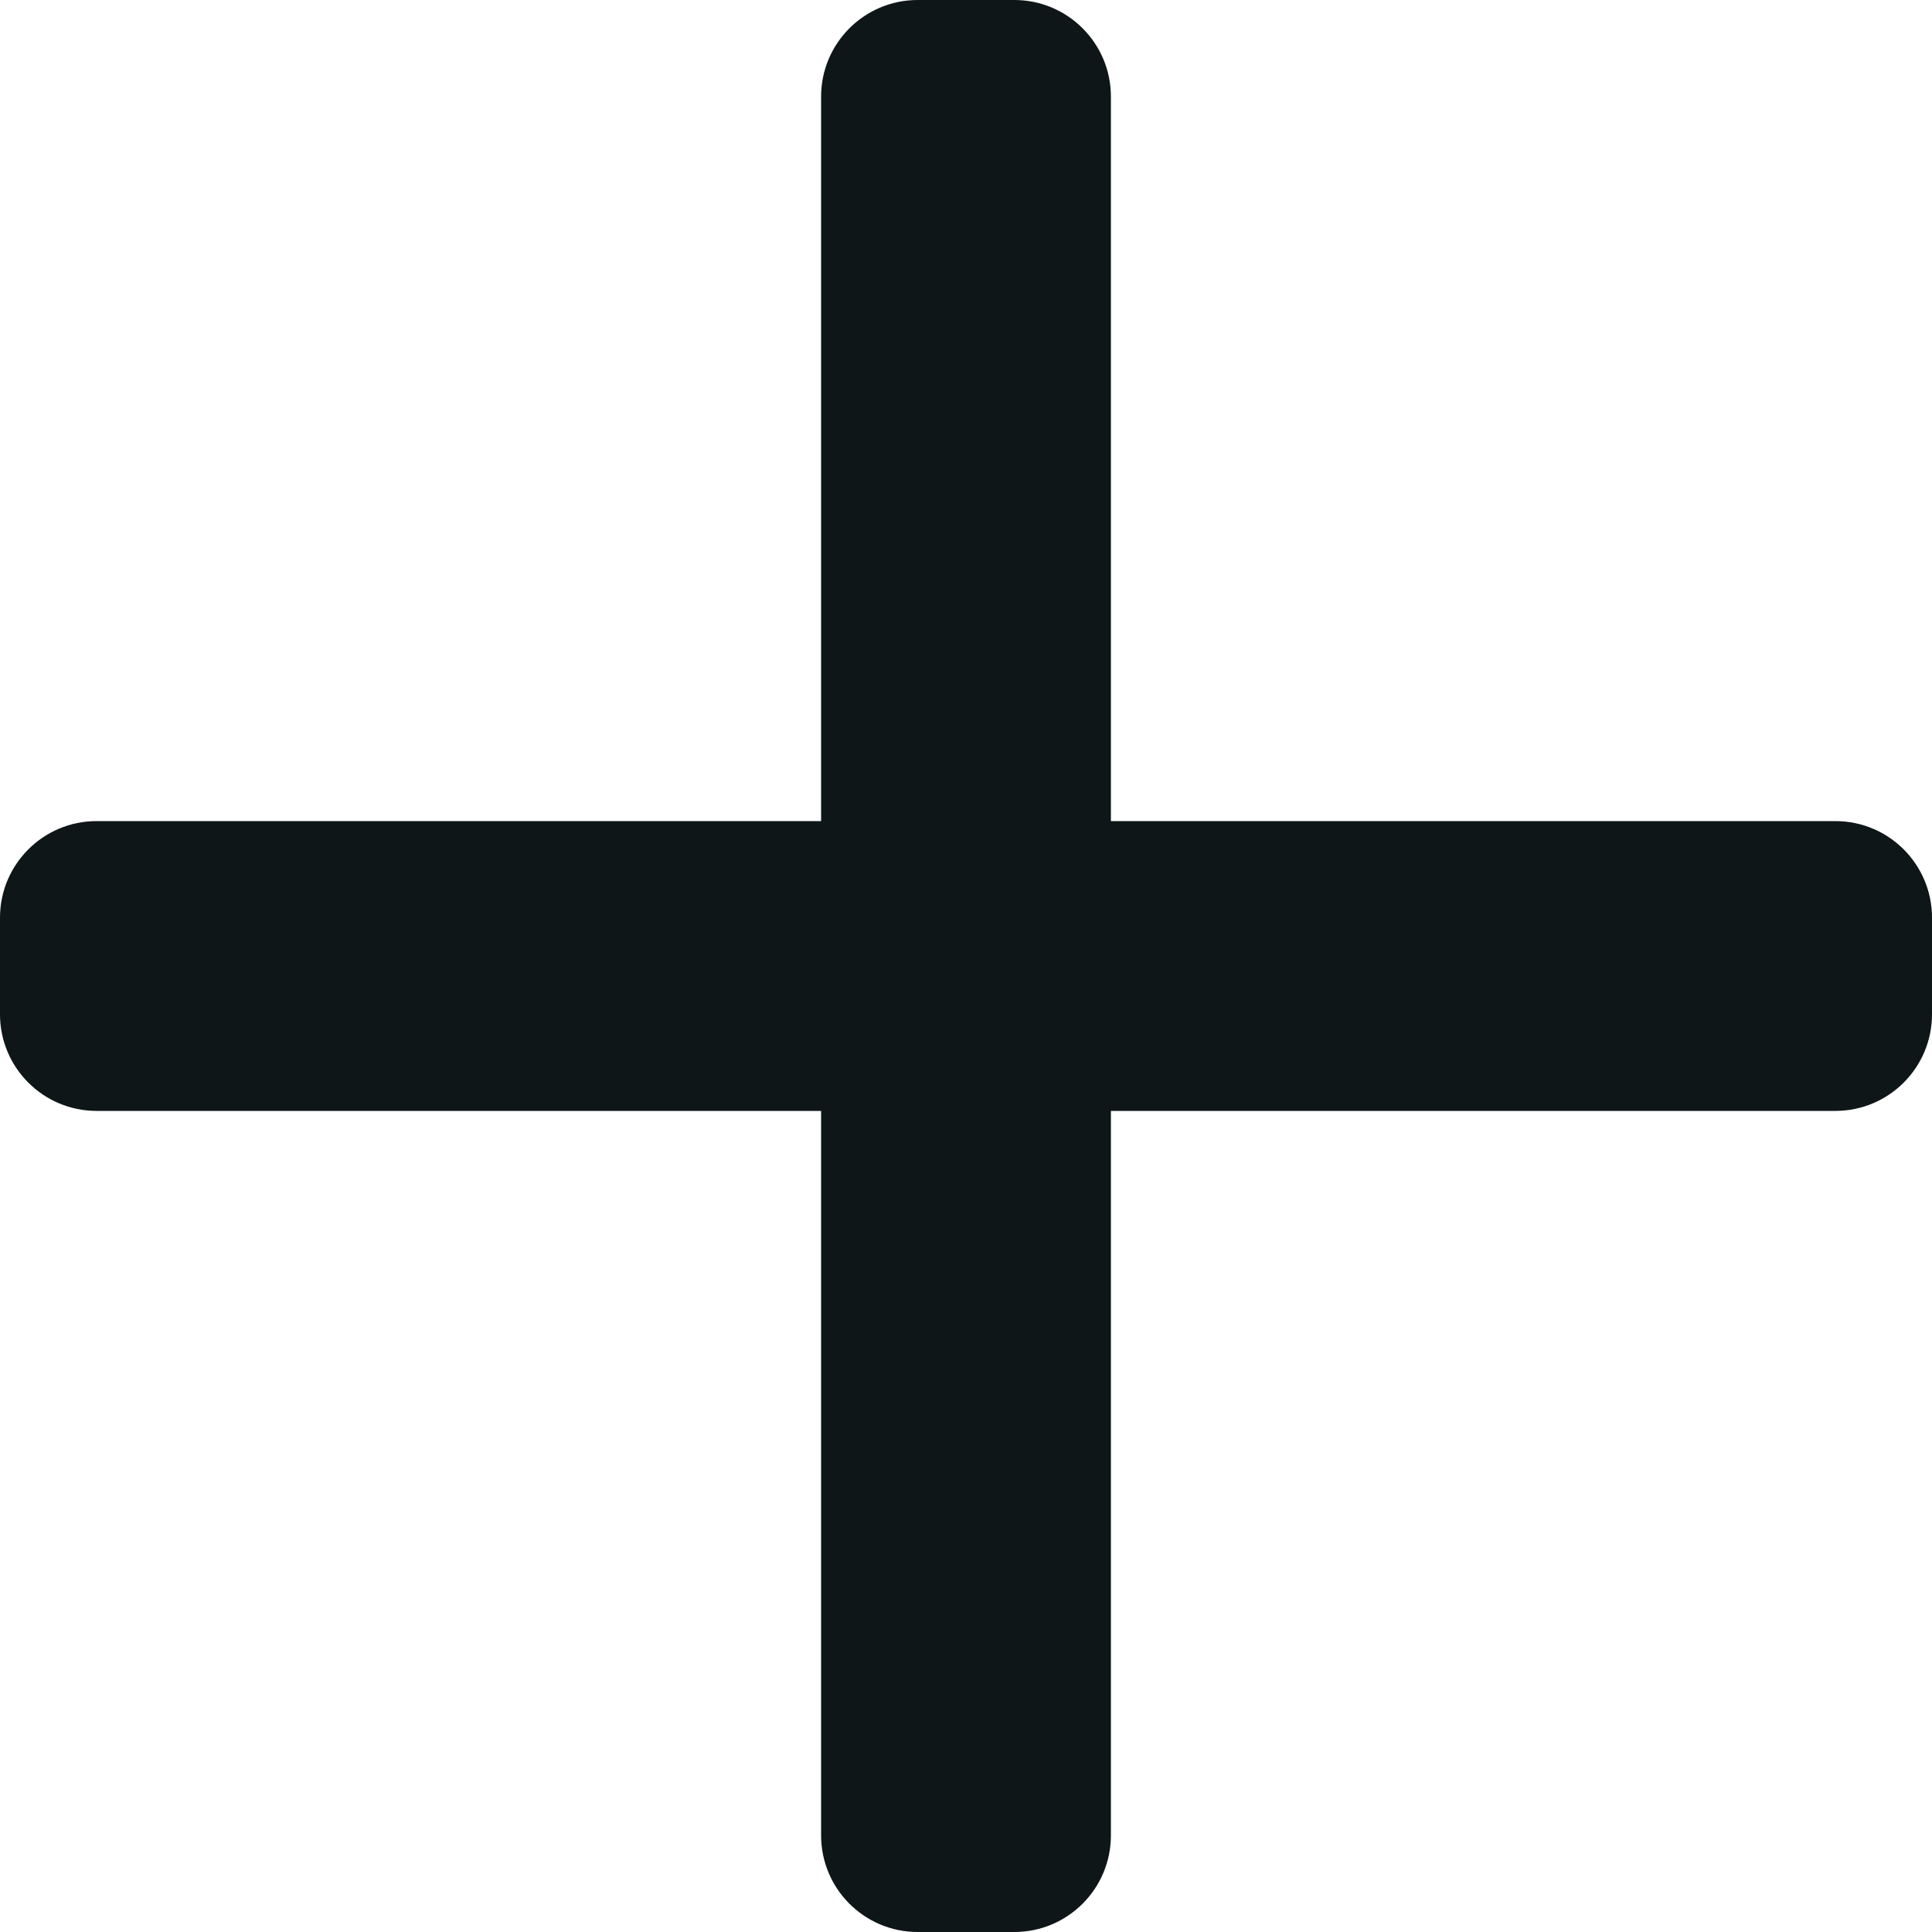 <svg width="13" height="13" viewBox="0 0 13 13" fill="none" xmlns="http://www.w3.org/2000/svg">
<path d="M0 6.175C0 5.816 0.291 5.525 0.65 5.525H12.35C12.709 5.525 13 5.816 13 6.175V6.825C13 7.184 12.709 7.475 12.35 7.475H0.65C0.291 7.475 0 7.184 0 6.825V6.175Z" fill="#0E1617"/>
<path d="M6.825 2.84123e-08C7.184 4.4104e-08 7.475 0.291 7.475 0.65L7.475 12.35C7.475 12.709 7.184 13 6.825 13H6.175C5.816 13 5.525 12.709 5.525 12.35L5.525 0.65C5.525 0.291 5.816 -1.56917e-08 6.175 0L6.825 2.84123e-08Z" fill="#0E1617"/>
</svg>
